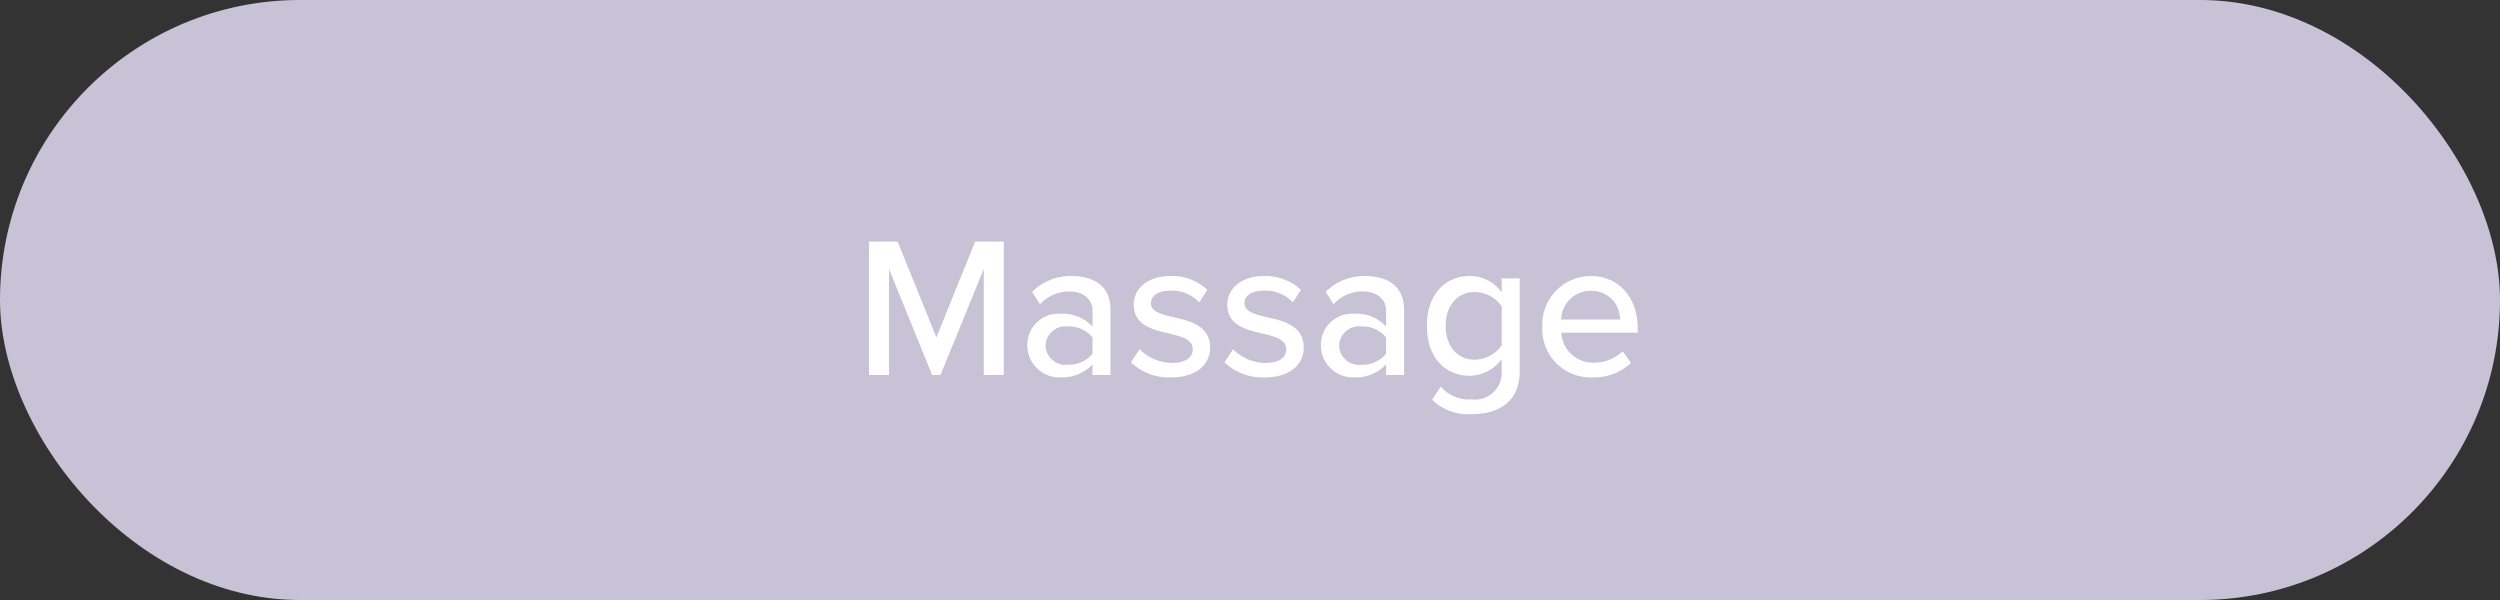 <svg xmlns="http://www.w3.org/2000/svg" width="200" height="48" viewBox="0 0 200 48">
  <rect x="0" y="0" width="200" height="48" fill="#333333" stroke="none"/>
  <g id="Button" transform="translate(28)">
    <rect id="Area" width="200" height="48" rx="24" transform="translate(-28)" fill="#c8c2d6"/>
    <path id="Label" d="M-21.3,0h1.6V-10.672h-2.288l-3.1,7.664-3.1-7.664h-2.288V0h1.6V-8.48L-25.432,0h.672L-21.3-8.48Zm8.7,0h1.44V-5.216c0-1.968-1.424-2.7-3.1-2.7a4.344,4.344,0,0,0-3.168,1.264l.624.992a3.162,3.162,0,0,1,2.32-1.024c1.1,0,1.888.576,1.888,1.536v1.28A3.223,3.223,0,0,0-15.128-4.9a2.494,2.494,0,0,0-2.688,2.528A2.568,2.568,0,0,0-15.128.192,3.313,3.313,0,0,0-12.6-.848Zm0-1.7a2.448,2.448,0,0,1-1.984.88A1.6,1.6,0,0,1-16.36-2.352a1.6,1.6,0,0,1,1.776-1.536,2.448,2.448,0,0,1,1.984.88Zm3.072.688A4.4,4.4,0,0,0-6.312.192c2.032,0,3.12-1.04,3.12-2.368,0-1.776-1.6-2.144-2.944-2.448-.96-.224-1.792-.448-1.792-1.12,0-.624.608-1.008,1.584-1.008a3.012,3.012,0,0,1,2.288.944l.64-1.008A4.136,4.136,0,0,0-6.36-7.92C-8.248-7.92-9.3-6.864-9.3-5.632c0,1.664,1.536,2.016,2.848,2.32.992.224,1.872.48,1.872,1.248,0,.656-.576,1.1-1.664,1.1a3.744,3.744,0,0,1-2.592-1.1Zm7.488,0A4.4,4.4,0,0,0,1.176.192C3.208.192,4.3-.848,4.3-2.176c0-1.776-1.6-2.144-2.944-2.448C.392-4.848-.44-5.072-.44-5.744c0-.624.608-1.008,1.584-1.008a3.012,3.012,0,0,1,2.288.944l.64-1.008a4.136,4.136,0,0,0-2.944-1.1c-1.888,0-2.944,1.056-2.944,2.288,0,1.664,1.536,2.016,2.848,2.32.992.224,1.872.48,1.872,1.248,0,.656-.576,1.1-1.664,1.1a3.744,3.744,0,0,1-2.592-1.1ZM10.888,0h1.44V-5.216c0-1.968-1.424-2.7-3.1-2.7A4.344,4.344,0,0,0,6.056-6.656l.624.992A3.162,3.162,0,0,1,9-6.688c1.1,0,1.888.576,1.888,1.536v1.28A3.223,3.223,0,0,0,8.36-4.9,2.494,2.494,0,0,0,5.672-2.368,2.568,2.568,0,0,0,8.36.192a3.313,3.313,0,0,0,2.528-1.04Zm0-1.7A2.448,2.448,0,0,1,8.9-.816,1.6,1.6,0,0,1,7.128-2.352,1.6,1.6,0,0,1,8.9-3.888a2.448,2.448,0,0,1,1.984.88Zm3.68,3.68a4.154,4.154,0,0,0,3.168,1.152c1.9,0,3.84-.784,3.84-3.44V-7.728h-1.44v1.12A3.155,3.155,0,0,0,17.592-7.92c-2,0-3.44,1.5-3.44,3.984,0,2.528,1.44,4,3.44,4a3.257,3.257,0,0,0,2.544-1.328V-.256a2.135,2.135,0,0,1-2.4,2.208A3.015,3.015,0,0,1,15.256.928Zm5.568-4.352a2.708,2.708,0,0,1-2.144,1.152c-1.44,0-2.336-1.12-2.336-2.72,0-1.584.9-2.7,2.336-2.7A2.694,2.694,0,0,1,20.136-5.5Zm3.248-1.5a3.865,3.865,0,0,0,4,4.064,4.347,4.347,0,0,0,3.1-1.152L29.816-1.9a3.285,3.285,0,0,1-2.288.912,2.534,2.534,0,0,1-2.624-2.4h6.112v-.352c0-2.368-1.44-4.176-3.76-4.176A3.886,3.886,0,0,0,23.384-3.872Zm3.872-2.864a2.286,2.286,0,0,1,2.352,2.3h-4.72A2.367,2.367,0,0,1,27.256-6.736Z" transform="translate(72 30)" fill="#fff"/>
  </g>
</svg>
